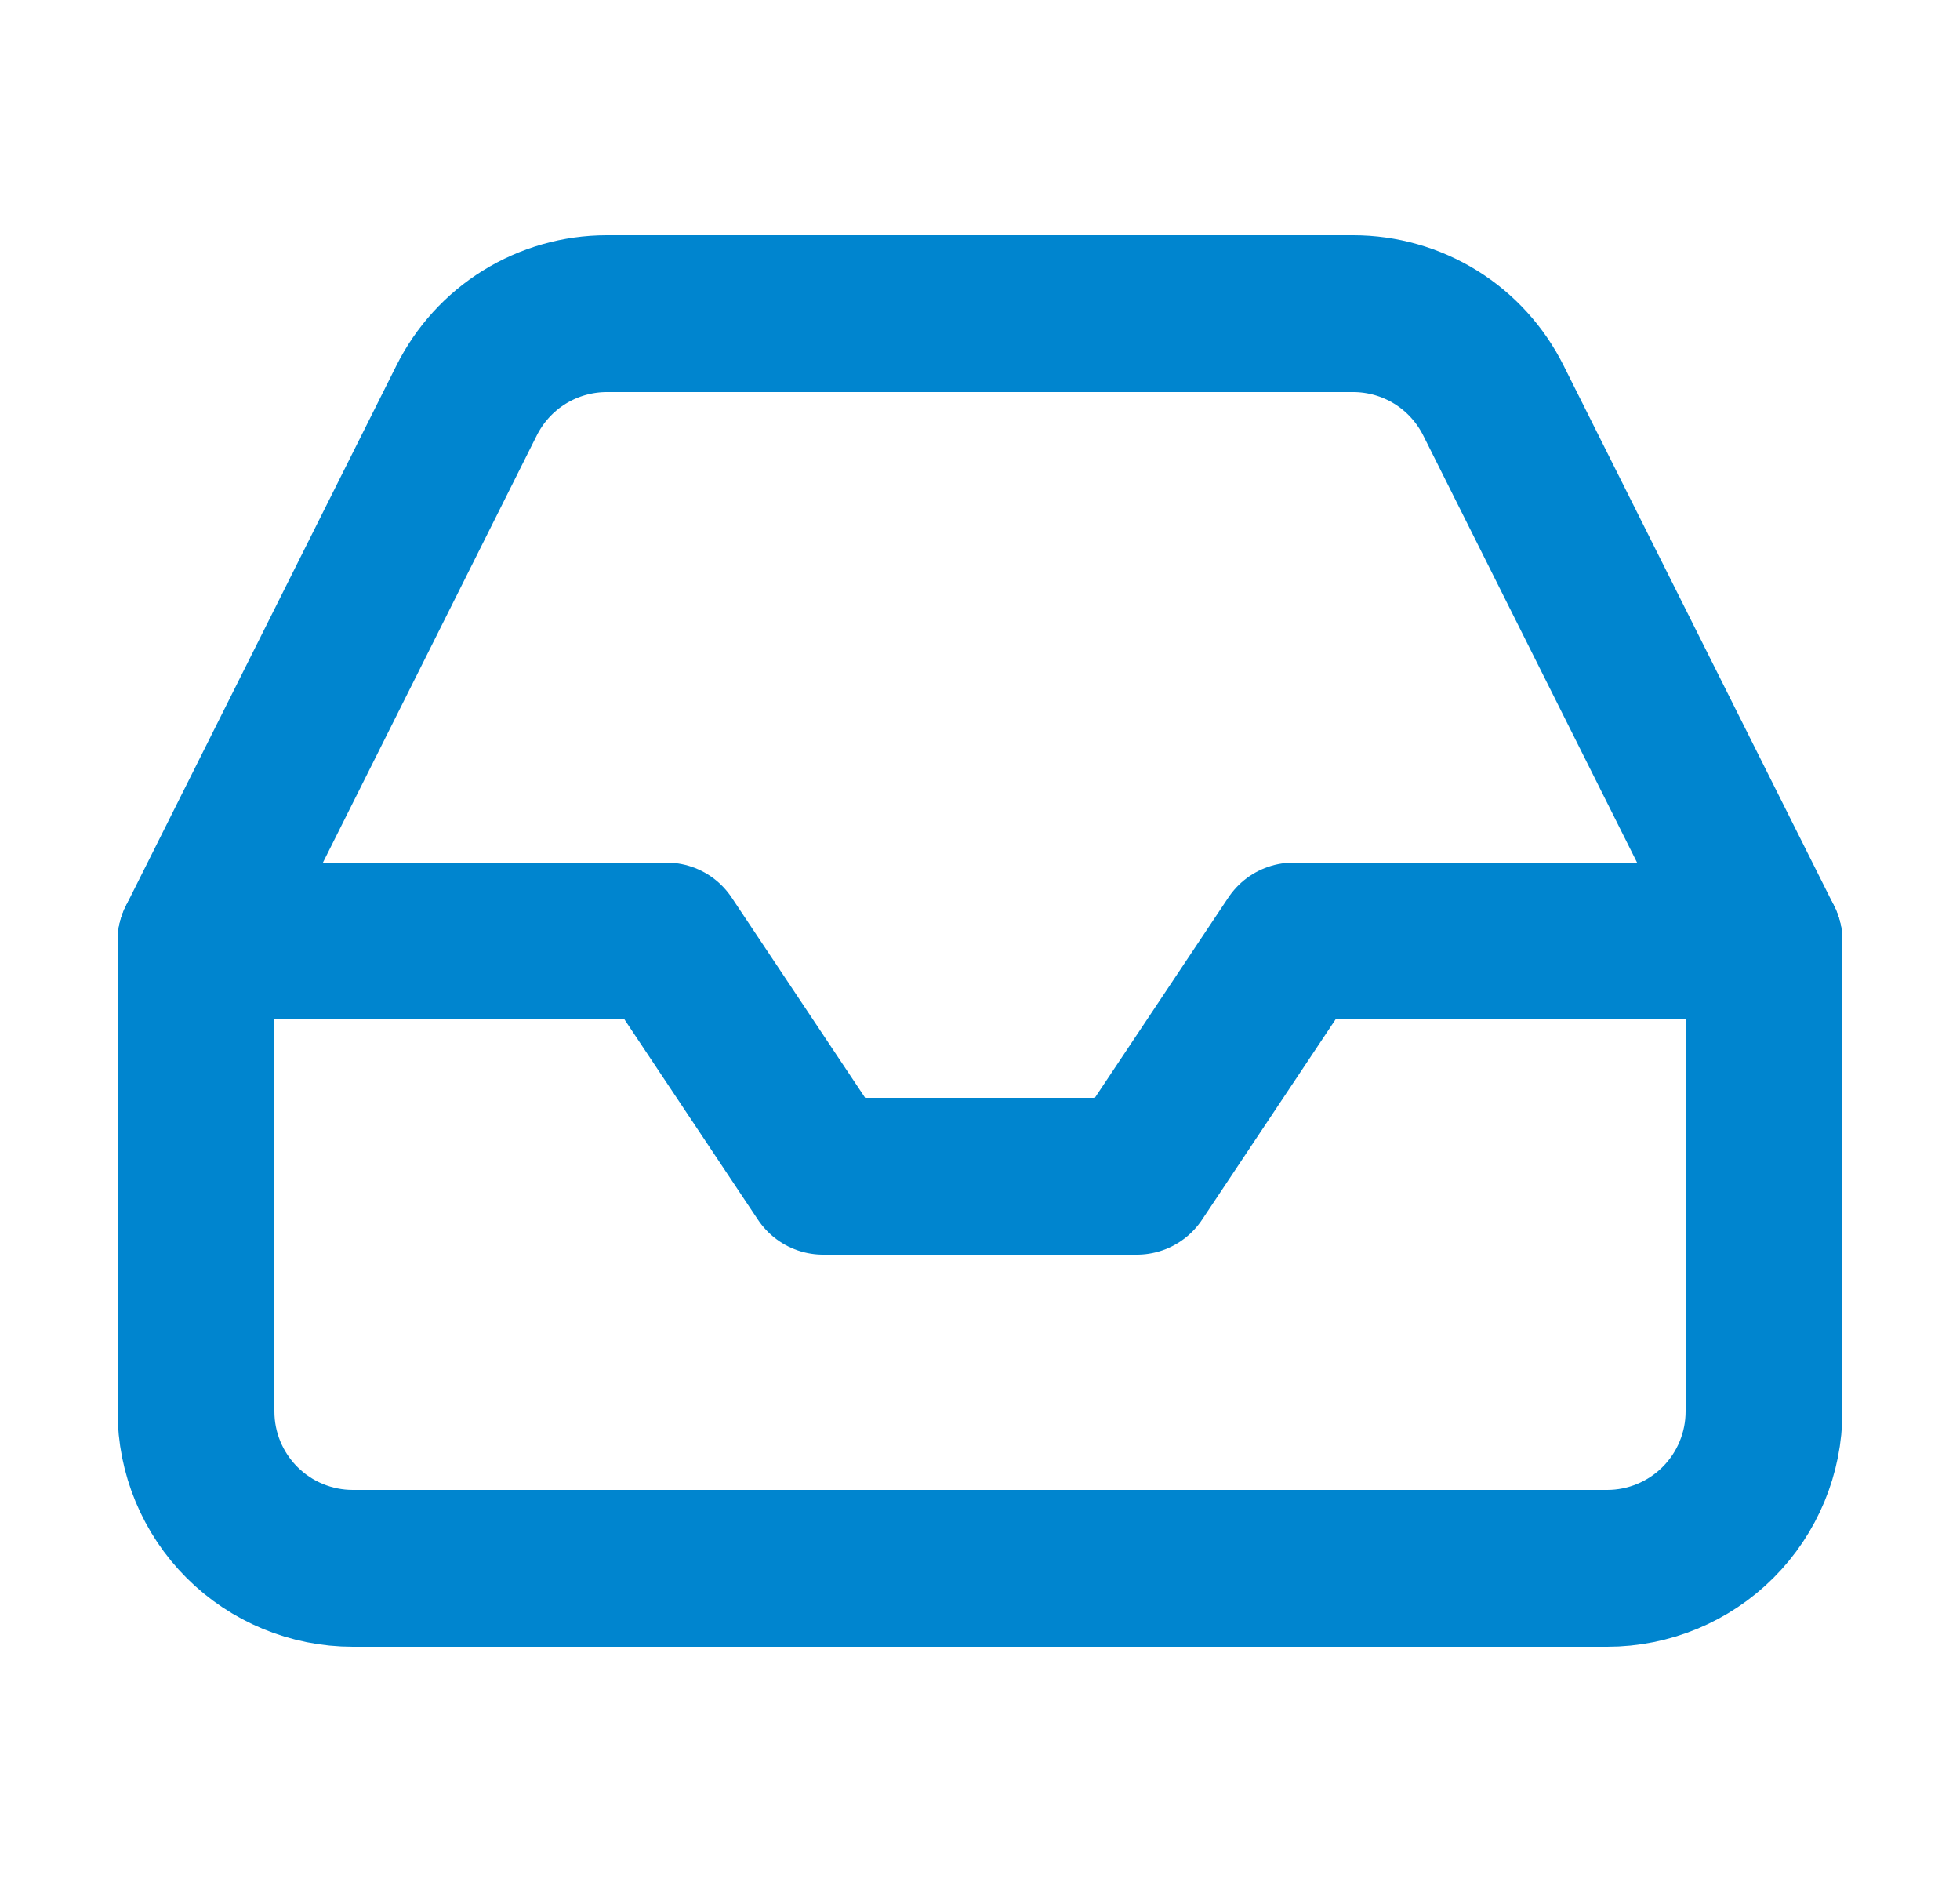 <svg xmlns:xlink="http://www.w3.org/1999/xlink" xmlns="http://www.w3.org/2000/svg" width="25" height="24" viewBox="0 0 25 24" fill="none"><path d="M22.5 12H16.5L14.5 15H10.5L8.5 12H2.5" stroke="#0085CF" stroke-width="2" stroke-linecap="round" stroke-linejoin="round"></path><path d="M5.95 5.11L2.5 12V18C2.5 18.53 2.711 19.039 3.086 19.414C3.461 19.789 3.97 20 4.5 20H20.5C21.03 20 21.539 19.789 21.914 19.414C22.289 19.039 22.5 18.53 22.5 18V12L19.05 5.11C18.884 4.777 18.629 4.496 18.313 4.3C17.997 4.104 17.632 4 17.26 4H7.74C7.368 4 7.003 4.104 6.687 4.3C6.371 4.496 6.116 4.777 5.95 5.11Z" stroke="#0085CF" stroke-width="2" stroke-linecap="round" stroke-linejoin="round"></path></svg>